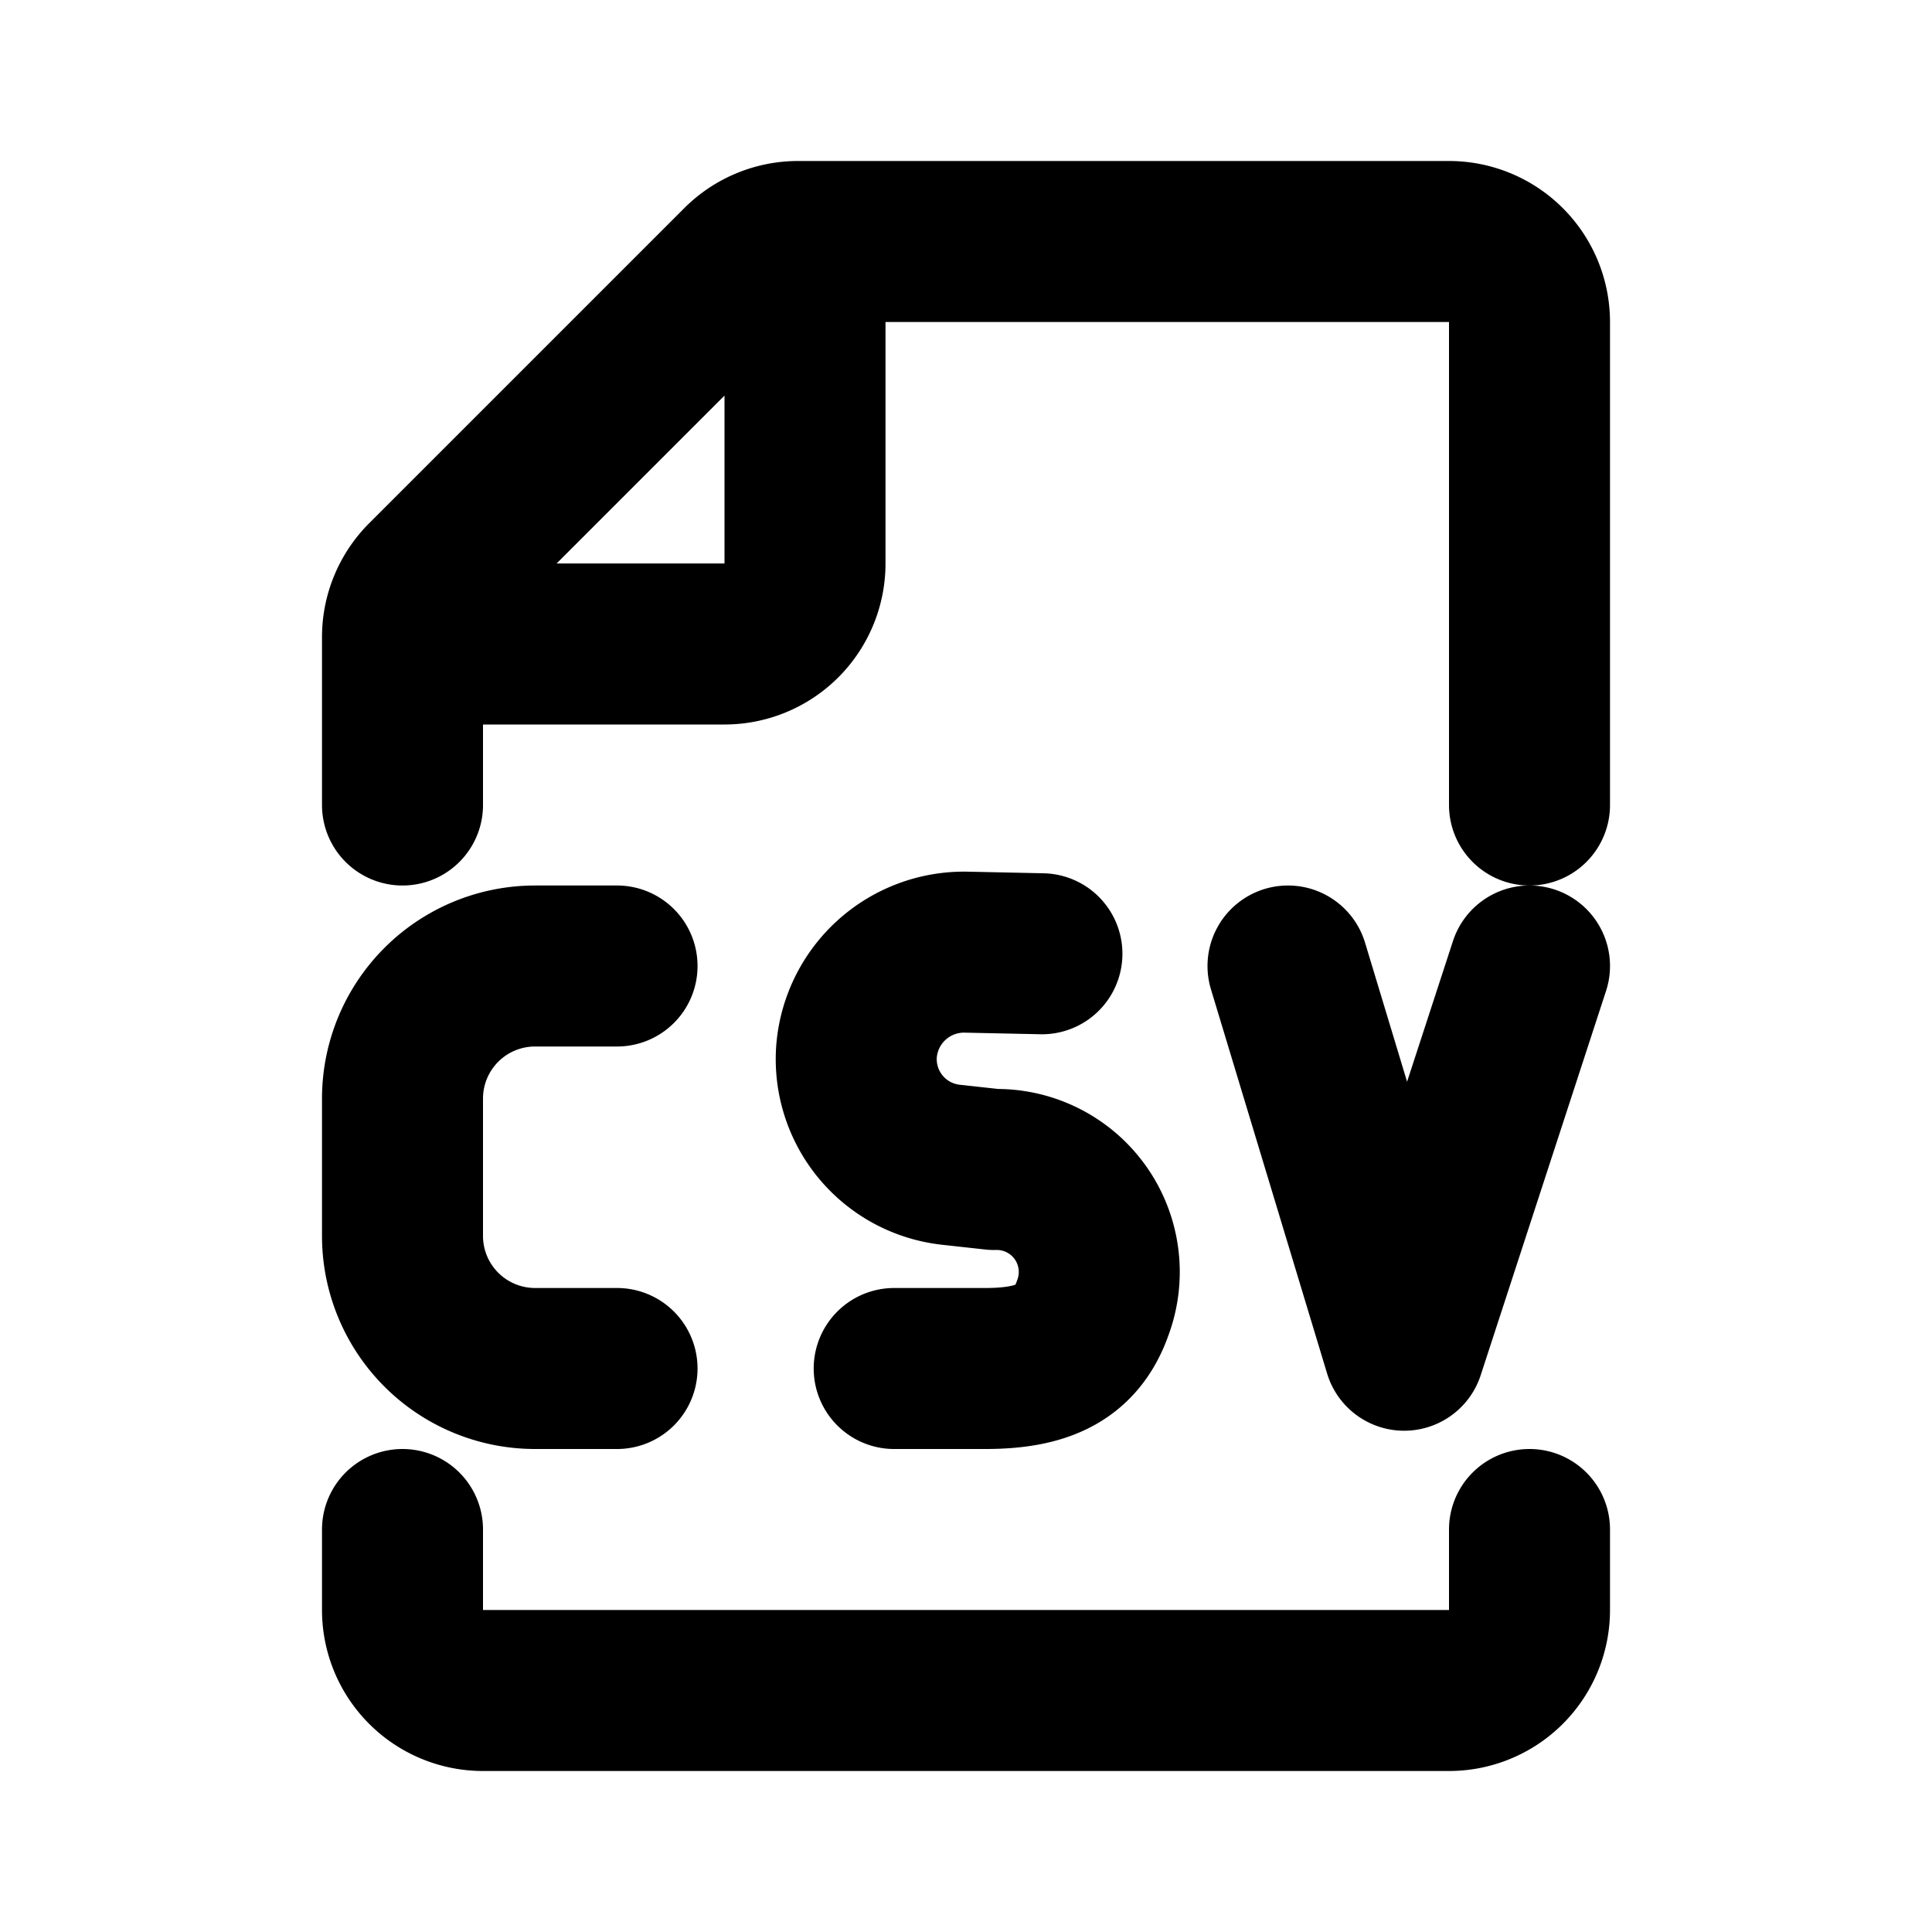 <svg xmlns="http://www.w3.org/2000/svg" width="24" height="24" fill="none" viewBox="0 0 24 24">
  <path stroke="currentColor" stroke-linecap="round" stroke-linejoin="round" stroke-width="2" d="M5 10V7.914a1 1 0 0 1 .293-.707l3.914-3.914A1 1 0 0 1 9.914 3H18a1 1 0 0 1 1 1v6M5 19v1a1 1 0 0 0 1 1h12a1 1 0 0 0 1-1v-1M10 3v4a1 1 0 0 1-1 1H5m2.665 9H6.647A1.647 1.647 0 0 1 5 15.353v-1.706A1.647 1.647 0 0 1 6.647 12h1.018M16 12l1.443 4.773L19 12m-6.057-.152-.943-.02a1.34 1.34 0 0 0-1.359 1.22 1.32 1.32 0 0 0 1.172 1.421l.536.059a1.273 1.273 0 0 1 1.226 1.718c-.2.571-.636.754-1.337.754h-1.13"/>
</svg>
